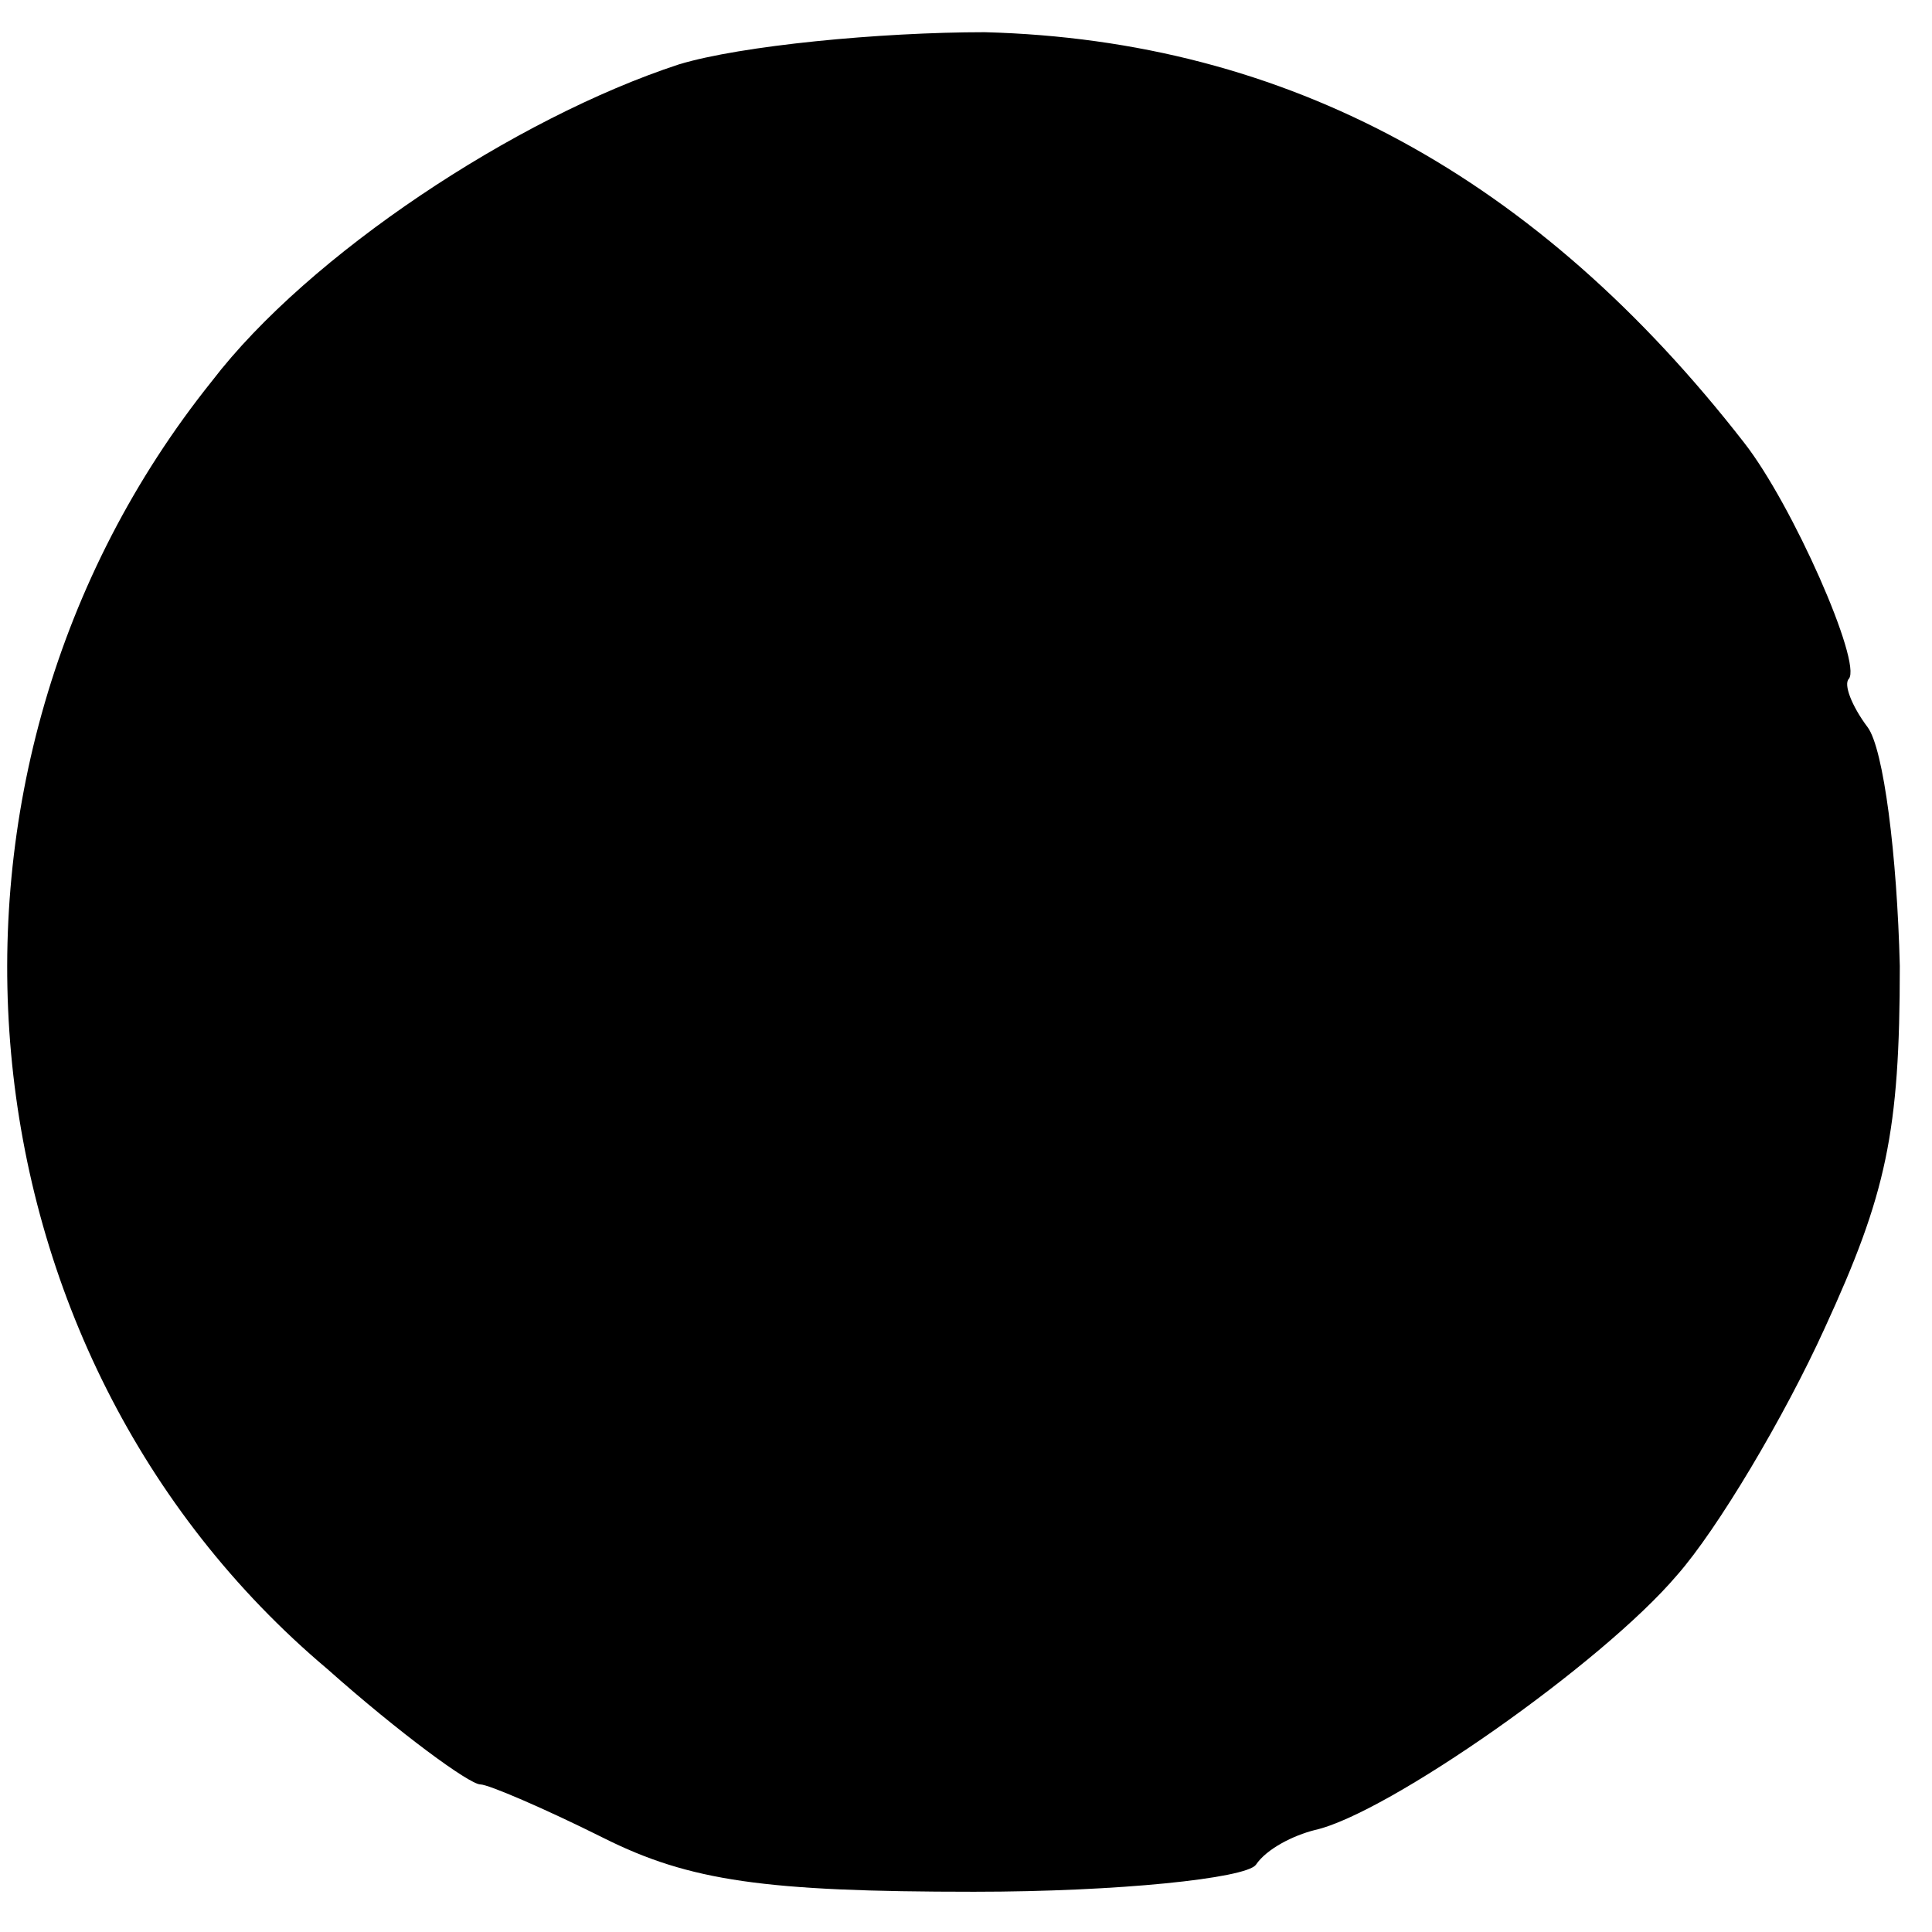 <?xml version="1.0" standalone="no"?>
<!DOCTYPE svg PUBLIC "-//W3C//DTD SVG 20010904//EN"
 "http://www.w3.org/TR/2001/REC-SVG-20010904/DTD/svg10.dtd">
<svg version="1.0" xmlns="http://www.w3.org/2000/svg"
 width="72pt" height="72pt" viewBox="0 0 72 72"
 preserveAspectRatio="xMidYMid meet">
<g transform="translate(0,72) scale(0.1,-0.1)"
fill="#000000" stroke="none">
<path d="M253 696 c-61 -20 -138 -71 -174 -118 -117 -146 -97 -362 43 -480 27
-24 53 -43 57 -43 3 0 24 -9 46 -20 32 -16 60 -20 138 -20 54 0 101 5 105 10
4 6 14 11 22 13 27 6 107 62 135 95 15 17 40 59 55 92 23 50 28 73 28 135 -1
41 -6 81 -12 89 -6 8 -9 16 -7 18 5 6 -21 65 -39 88 -77 99 -170 150 -283 153
-39 0 -91 -5 -114 -12z"/>
</g>
</svg>
